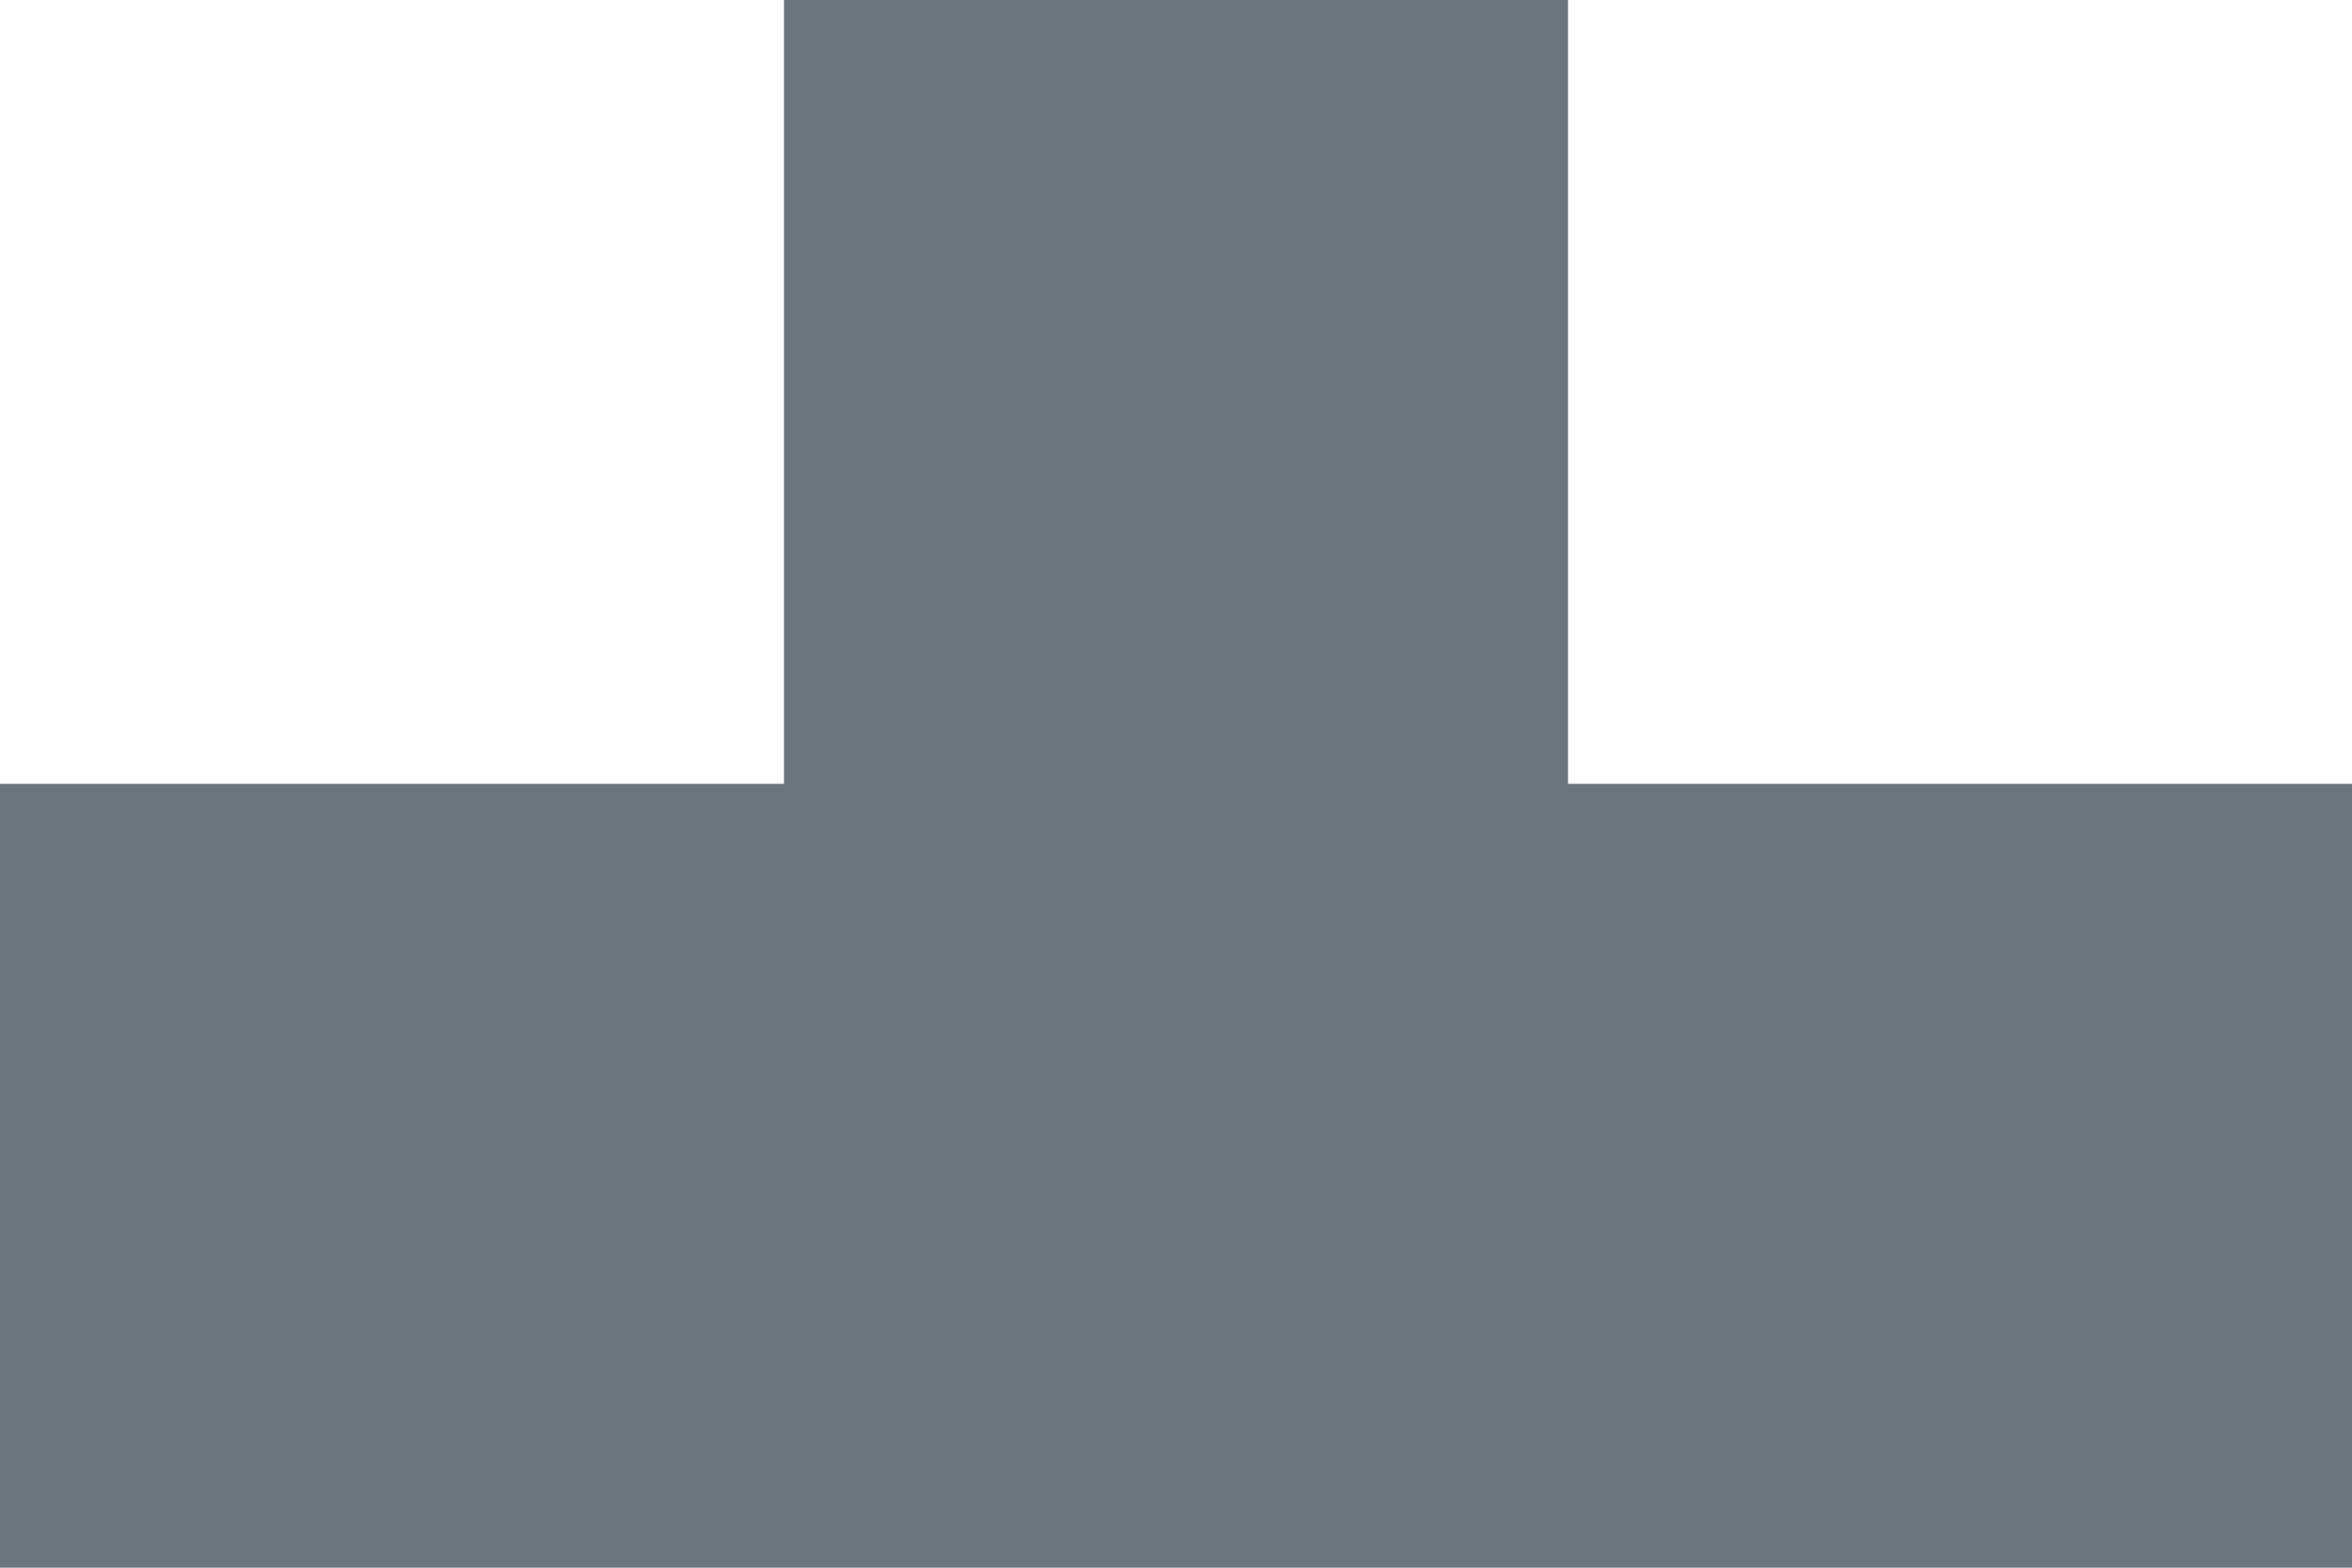 <?xml version="1.0" encoding="UTF-8"?> <svg xmlns="http://www.w3.org/2000/svg" width="150" height="100" viewBox="0 0 150 100" fill="none"> <path fill-rule="evenodd" clip-rule="evenodd" d="M0 50L0 100L50 100H100L150 100L150 50L100 50L100 0L50 0L50 50L0 50Z" fill="#6C757D"></path> </svg> 